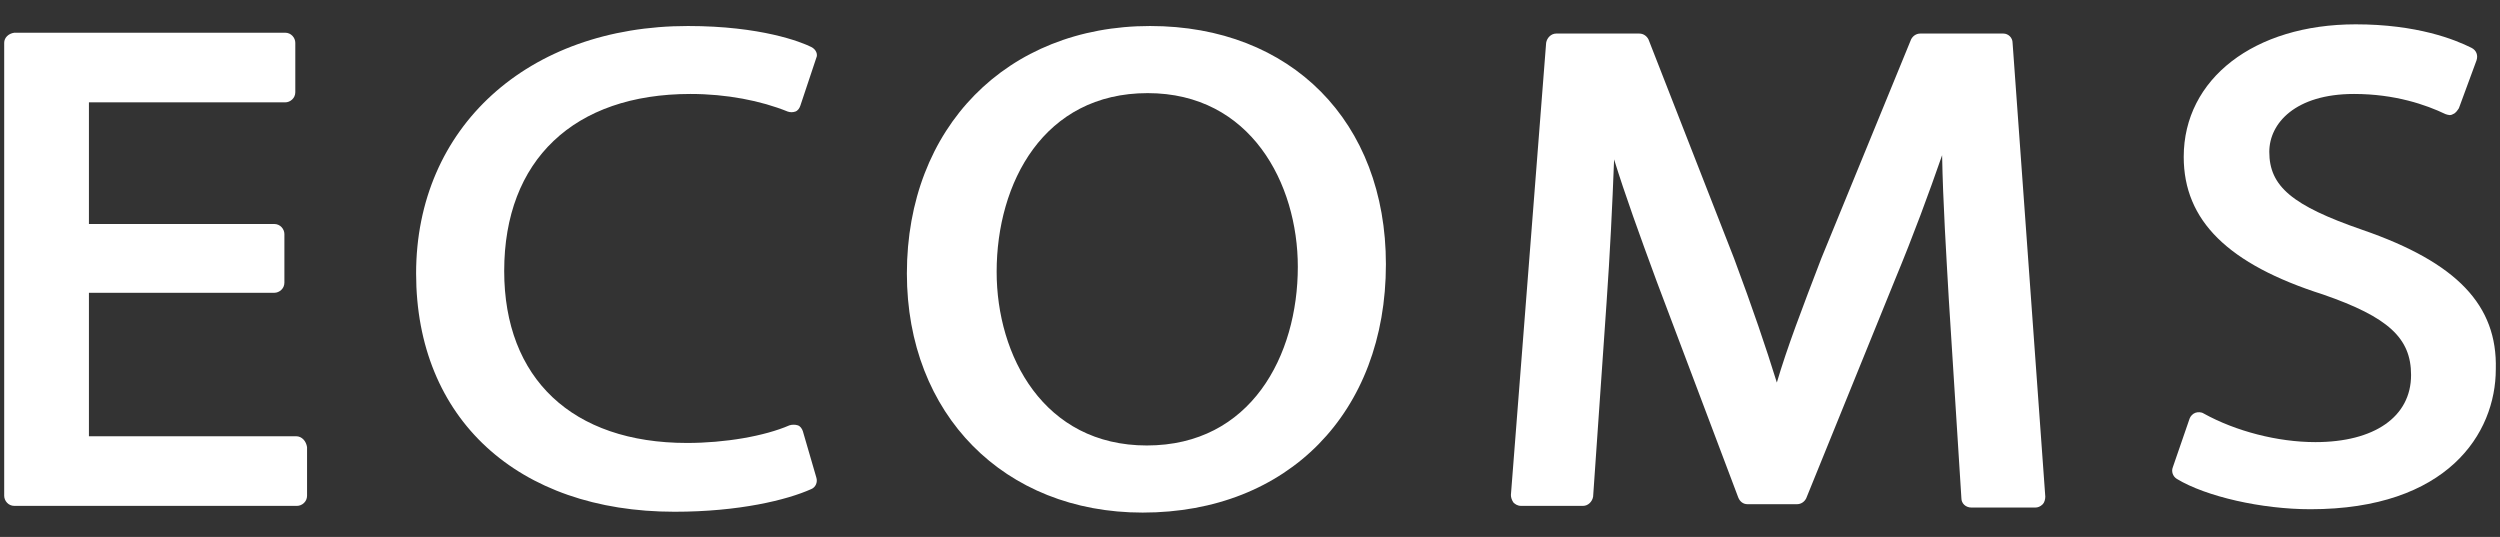 <svg enable-background="new 0 0 298 64" height="64" viewBox="0 0 298 64" width="298" xmlns="http://www.w3.org/2000/svg"><rect x="0" y="0" width="298" height="64" fill="#333333" stroke="none"/><g fill="#fff"><path d="m35.3 52h-24.7v-17.1h22.1c.6 0 1.2-.5 1.2-1.2v-5.8c0-.6-.5-1.2-1.2-1.2h-22.1v-14.5h23.4c.6 0 1.2-.5 1.2-1.2v-5.9c0-.6-.5-1.2-1.2-1.2h-32.3c-.7.1-1.2.6-1.2 1.2v54c0 .6.5 1.2 1.2 1.2h33.7c.6 0 1.2-.5 1.2-1.2v-5.8c-.1-.7-.6-1.3-1.3-1.3z"/><path d="m96.7 5.6c-1.2-.6-6-2.5-14.7-2.5-19.1 0-32.4 12.1-32.4 29.5 0 17.3 12.1 28.4 30.8 28.4 7.7 0 13.4-1.4 16.3-2.7.5-.2.8-.8.6-1.4l-1.6-5.5c-.1-.3-.3-.6-.6-.7s-.7-.1-1 0c-3 1.3-7.7 2.1-12.2 2.1-13.7 0-21.8-7.7-21.8-20.5 0-13.2 8.3-21.1 22.2-21.1 4.3 0 8.4.8 11.6 2.1.3.1.6.1.9 0s.5-.4.6-.7l1.9-5.7c.2-.4 0-1-.6-1.3z"/><path d="m137.1 3.1c-17.1 0-29 12.1-29 29.5 0 16.8 11.6 28.5 28.1 28.5 17.3 0 29-11.9 29-29.6 0-17-11.3-28.4-28.1-28.4zm-.4 50c-12.3 0-17.9-10.7-17.9-20.7 0-10.6 5.6-21.3 18-21.3 12.3 0 17.9 10.8 17.9 20.7 0 10.6-5.6 21.3-18 21.3z"/><path d="m238.8 4h-9.9c-.5 0-.9.3-1.1.7l-10.7 26.1c-2.3 6-4.1 10.7-5.3 14.8-1.3-4.2-2.9-8.9-5.1-14.8l-10.2-26.1c-.2-.4-.6-.7-1.1-.7h-9.9c-.6 0-1.1.5-1.2 1.1l-4.2 53.9c0 .3.1.6.3.9.2.2.5.4.9.4h7.4c.6 0 1.1-.5 1.2-1.1l1.6-23.1c.4-5.7.7-11.7.9-17.1 1.3 4.2 3 8.9 5.1 14.6l9.7 25.7c.2.5.6.8 1.1.8h5.9c.5 0 .9-.3 1.1-.7l10.6-26.1c2.2-5.3 4-10.2 5.6-14.8.1 5.6.5 11.9.8 17.2l1.5 23.7c0 .6.5 1.1 1.2 1.1h7.6c.3 0 .6-.1.9-.4.2-.2.3-.6.3-.9l-3.9-54.1c0-.6-.5-1.1-1.1-1.1z"/><path d="m281.6 27.4c-8.4-2.9-11.1-5.2-11.1-9.3 0-3.4 3.1-6.9 10.1-6.9 4.9 0 8.6 1.3 10.9 2.4.3.1.6.2.9 0 .3-.1.5-.4.7-.7l2.1-5.7c.2-.6 0-1.2-.6-1.5-2-1-6.5-2.8-13.8-2.8-12.1 0-20.5 6.5-20.5 15.8 0 7.6 5.3 12.8 16.6 16.4 7.8 2.7 10.5 5.2 10.5 9.6 0 5-4.4 8-11.4 8-4.5 0-9.5-1.3-13.3-3.4-.3-.2-.7-.2-1-.1s-.6.4-.7.7l-2 5.8c-.2.5 0 1.1.5 1.4 3.5 2.1 10.1 3.6 15.9 3.6 16.3 0 22.1-9 22.1-16.7.2-7.6-4.6-12.7-15.9-16.6z"/></g></svg>